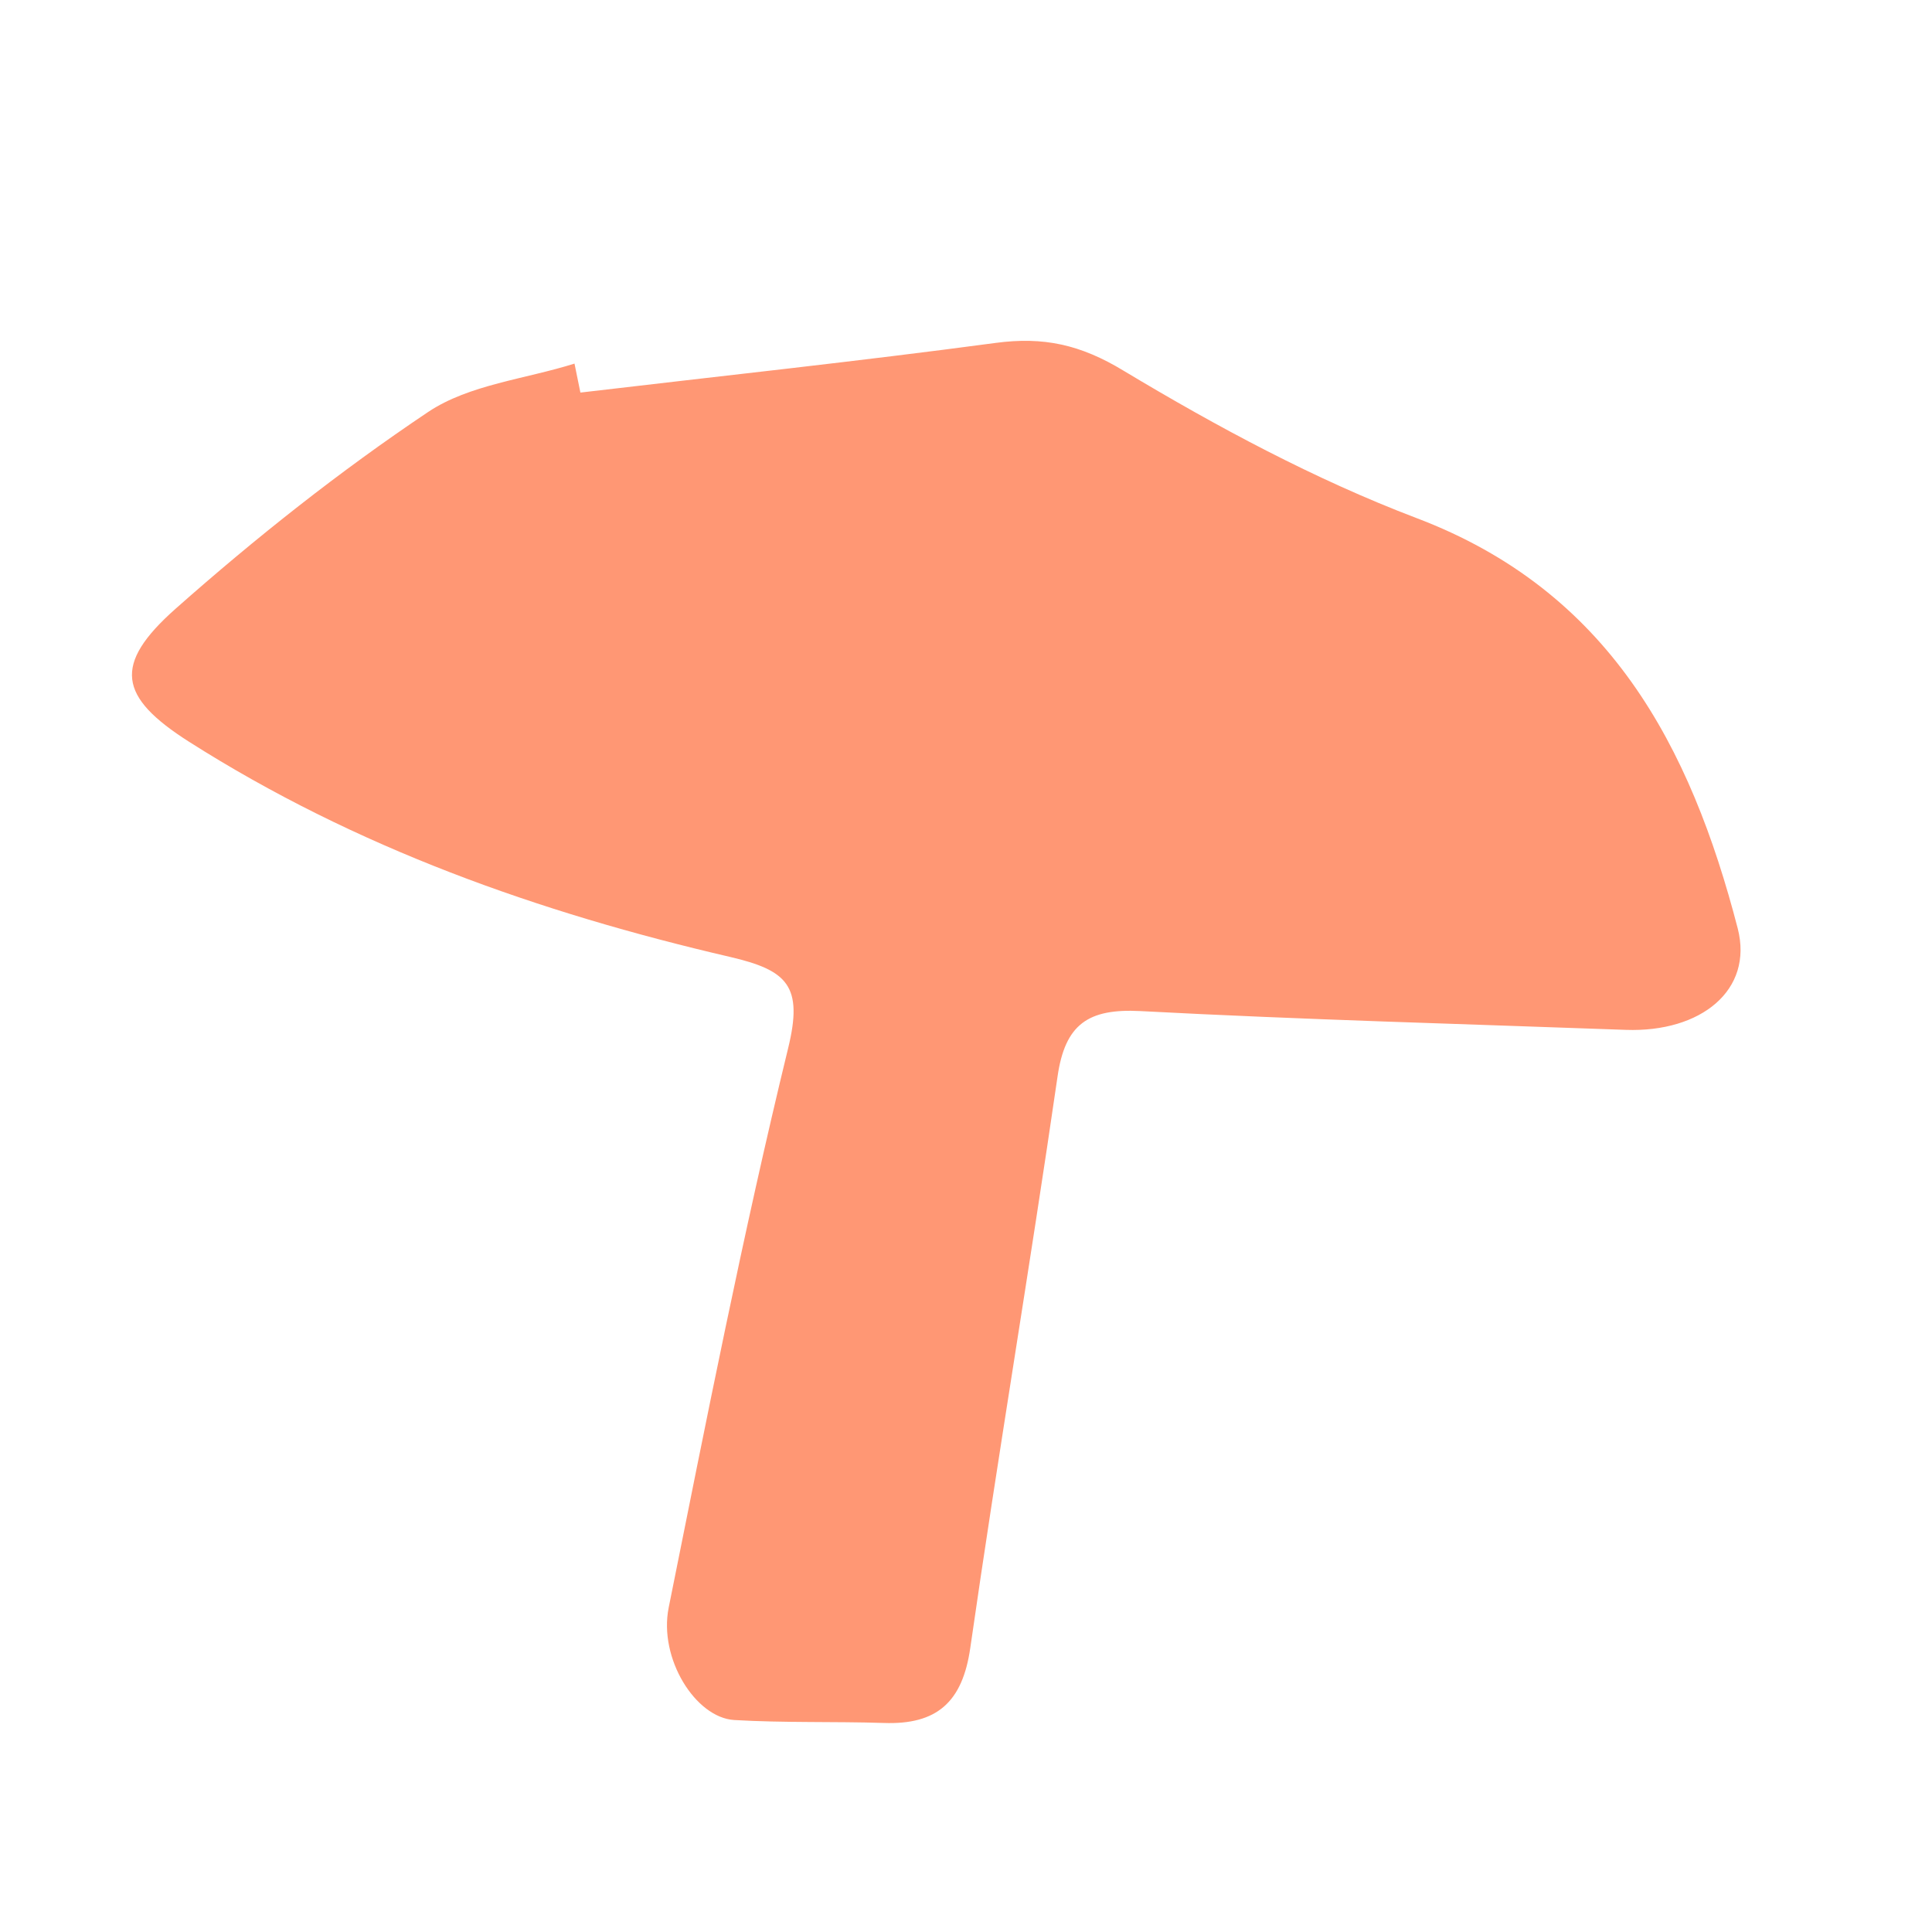 <?xml version="1.0" encoding="UTF-8"?> <svg xmlns="http://www.w3.org/2000/svg" id="Artwork" width="1in" height="1in" viewBox="0 0 72 72"><path d="M21.63,14.63c5.16-.61,10.32-1.16,15.47-1.85,1.79-.24,3.17,.06,4.78,1.04,3.48,2.09,7.11,4.04,10.89,5.48,7.2,2.72,10.23,8.51,11.99,15.3,.59,2.3-1.37,3.88-4.17,3.78-6.03-.22-12.06-.38-18.09-.7-1.94-.1-2.81,.48-3.09,2.45-1.03,7.1-2.23,14.18-3.25,21.28-.29,2.03-1.25,2.87-3.22,2.8-1.86-.06-3.72,0-5.58-.11-1.44-.09-2.82-2.29-2.44-4.19,1.4-6.97,2.77-13.94,4.45-20.84,.57-2.33-.02-2.91-2.17-3.41-7.11-1.65-13.95-4.07-20.16-8.02-2.62-1.67-2.85-2.87-.49-4.96,2.97-2.63,6.11-5.12,9.41-7.33,1.53-1.02,3.61-1.22,5.45-1.8,.07,.36,.15,.72,.22,1.08Z" style="fill:#ff9774;"></path></svg> 